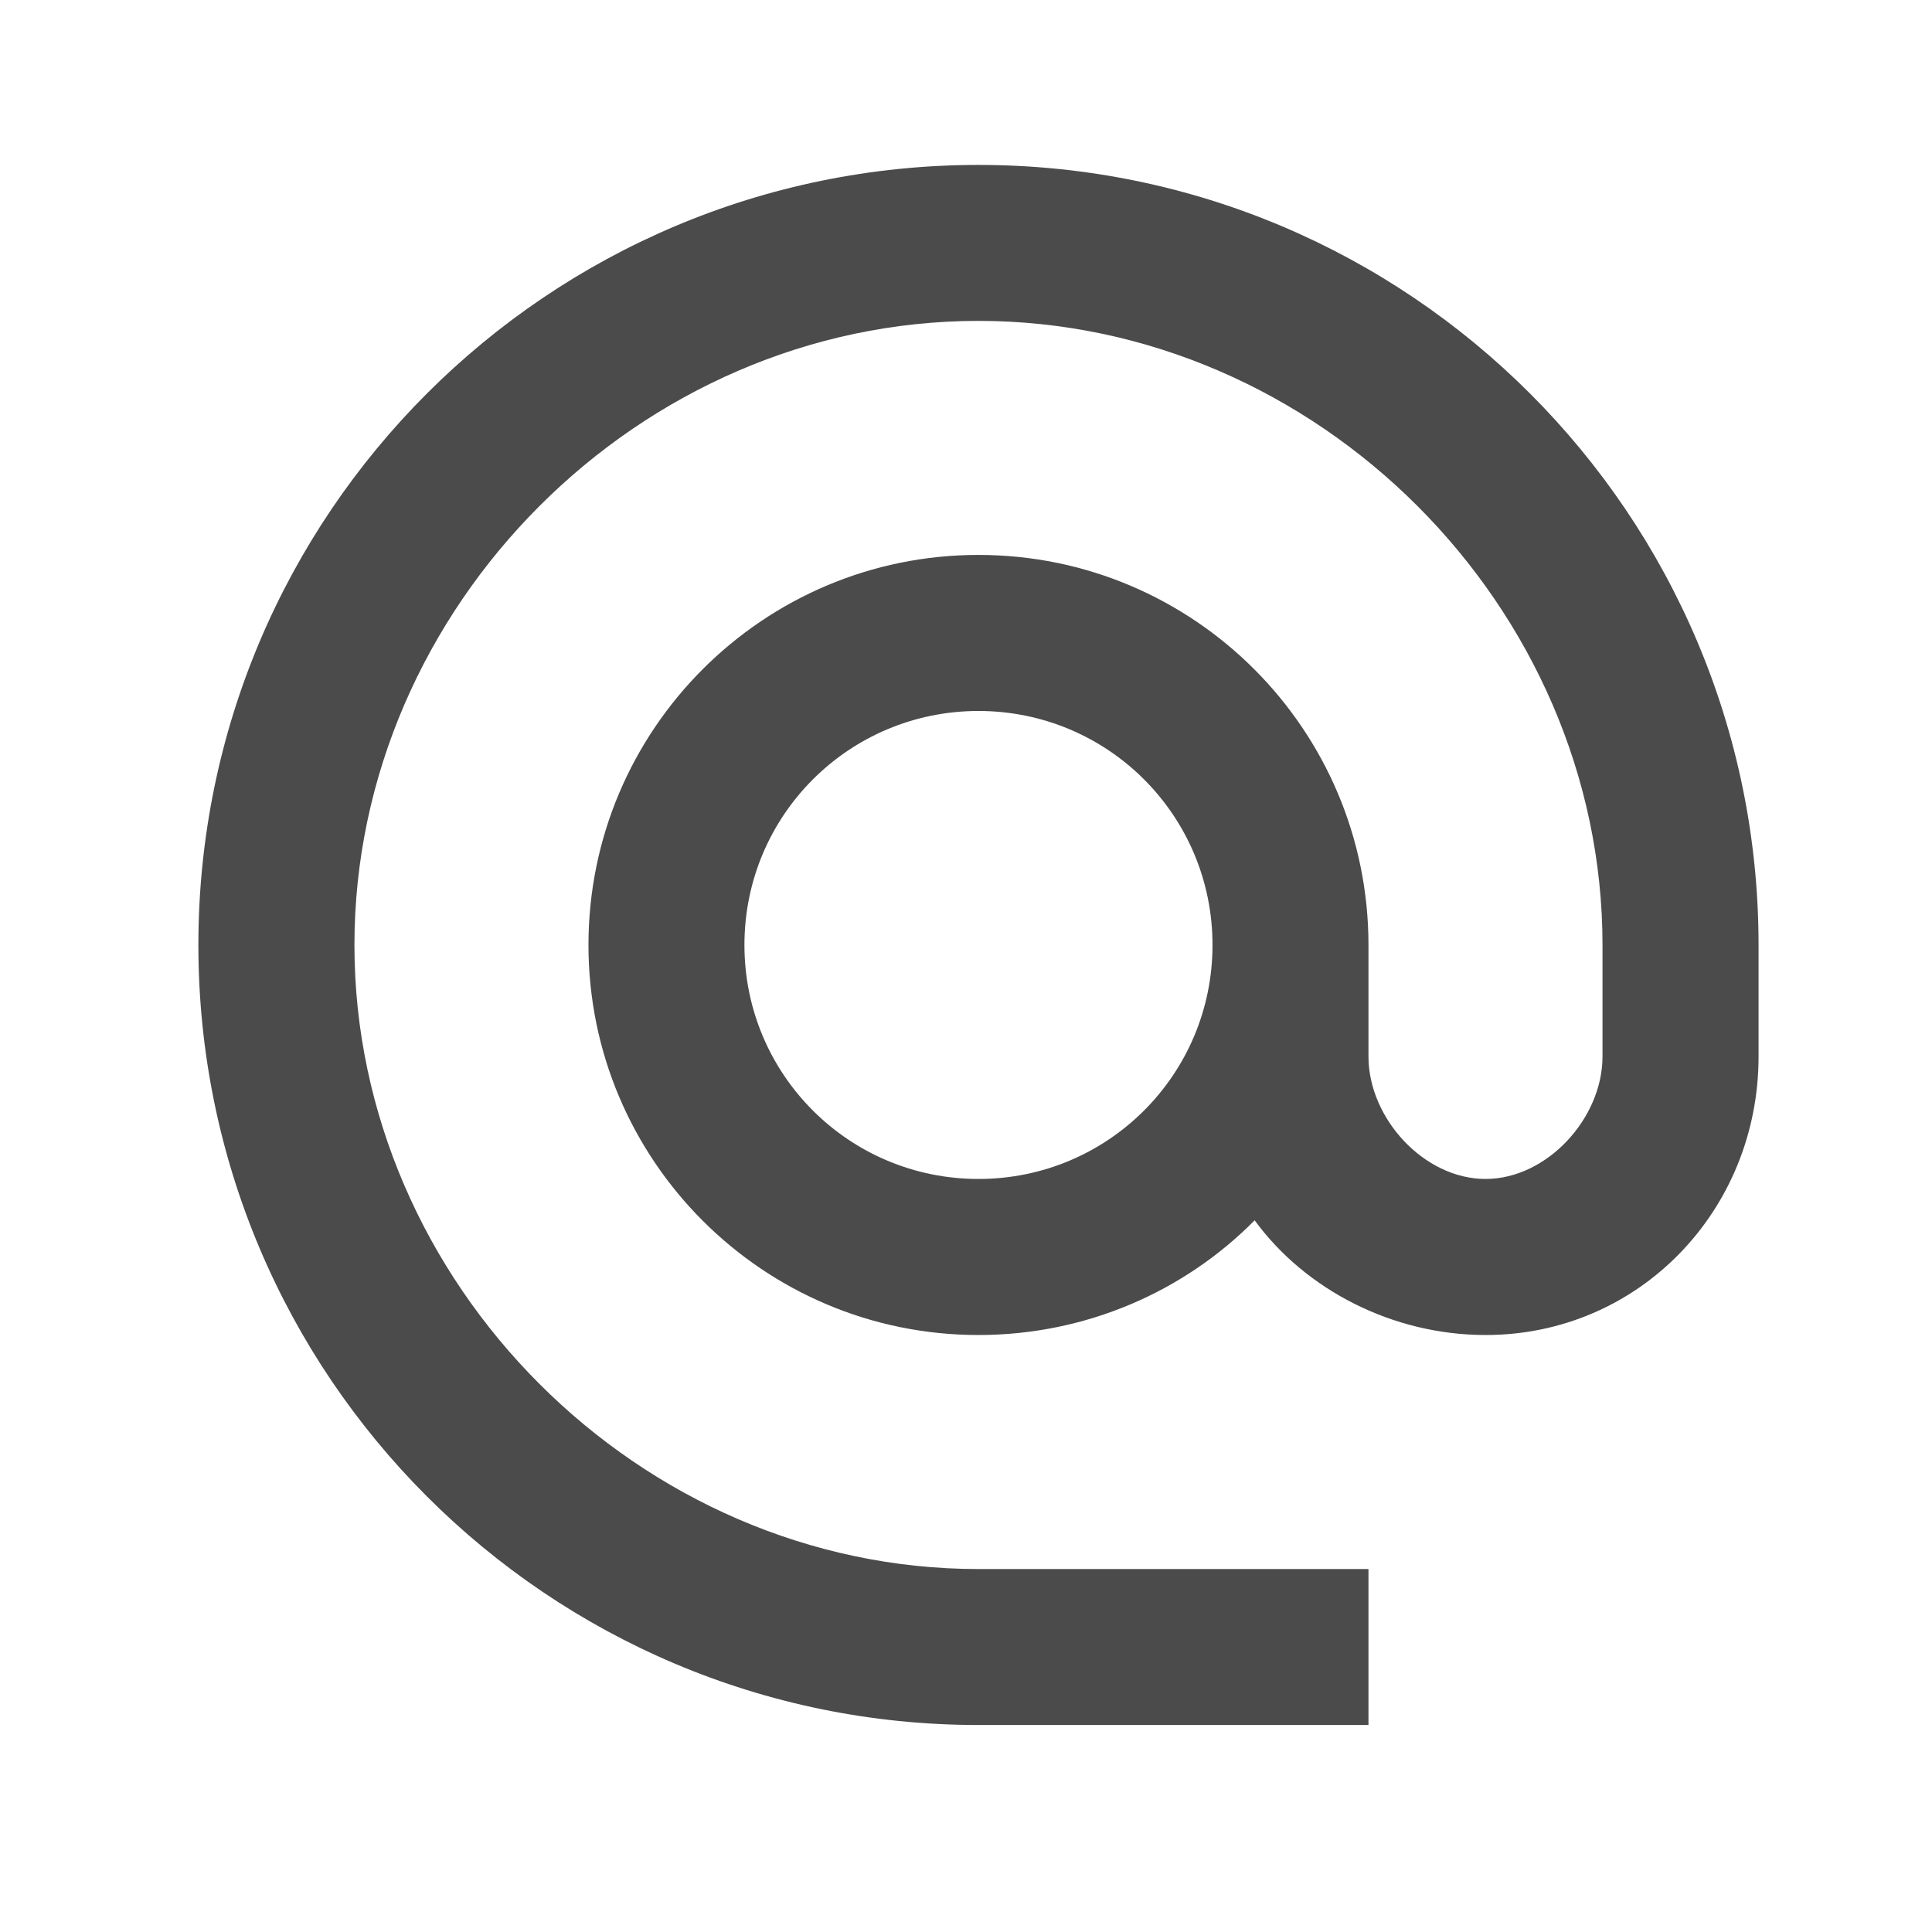 <svg width="22" height="22" viewBox="0 0 22 22" fill="none" xmlns="http://www.w3.org/2000/svg">
<path d="M11.142 1.878C6.239 1.878 2.259 5.857 2.259 10.761C2.259 15.664 6.239 19.643 11.142 19.643H15.583V17.867H11.142C7.287 17.867 4.036 14.616 4.036 10.761C4.036 6.906 7.287 3.654 11.142 3.654C14.997 3.654 18.248 6.906 18.248 10.761V12.031C18.248 12.733 17.617 13.425 16.916 13.425C16.214 13.425 15.583 12.733 15.583 12.031V10.761C15.583 8.309 13.594 6.319 11.142 6.319C8.69 6.319 6.701 8.309 6.701 10.761C6.701 13.212 8.69 15.202 11.142 15.202C12.368 15.202 13.487 14.705 14.287 13.896C14.864 14.687 15.859 15.202 16.916 15.202C18.666 15.202 20.025 13.781 20.025 12.031V10.761C20.025 5.857 16.045 1.878 11.142 1.878ZM11.142 13.425C9.667 13.425 8.477 12.235 8.477 10.761C8.477 9.286 9.667 8.096 11.142 8.096C12.617 8.096 13.807 9.286 13.807 10.761C13.807 12.235 12.617 13.425 11.142 13.425Z" fill="#4B4B4B"/>
</svg>
